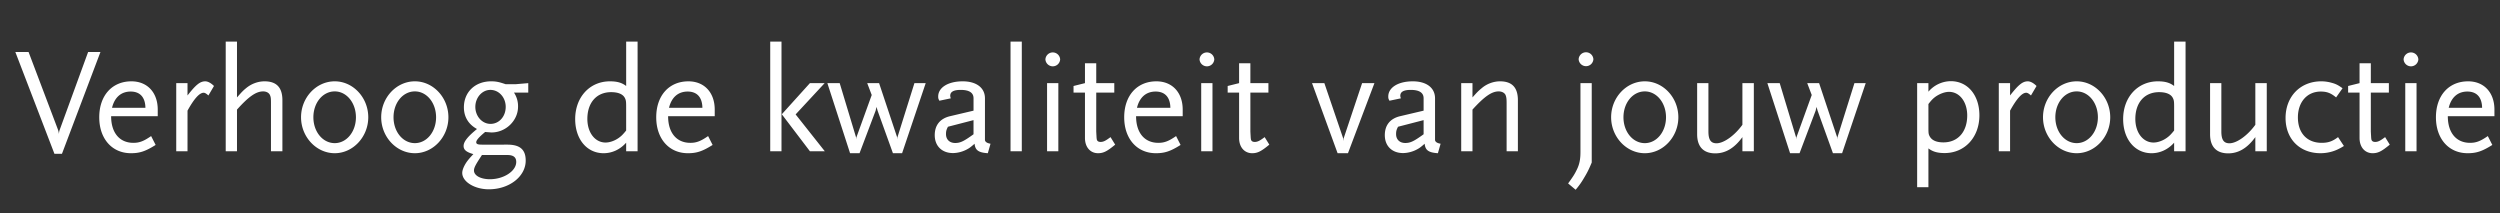<svg width="199.5" height="17" viewBox="0 0 199.5 17" xmlns="http://www.w3.org/2000/svg"><rect x="0" y="0" width="199.5" height="17" fill="#333333" stroke="none"/><path d="M8.016 4.15h-.984l-2.256 6.18a1.04 1.04 0 0 0-.072.384 1.525 1.525 0 0 0-.084-.384L2.28 4.15H1.224l3.12 8.124h.6zm4.572 5.124v-.528c0-1.356-.828-2.256-2.1-2.256-1.548 0-2.568 1.14-2.568 2.868 0 1.716 1.02 2.868 2.532 2.868.708 0 1.164-.156 1.968-.66l-.36-.708c-.588.408-.936.54-1.416.54-1.104 0-1.776-.804-1.776-2.124zm-.984-.672H8.94c.204-.84.732-1.296 1.488-1.296.744 0 1.164.456 1.176 1.296zm5.472-1.74c-.24-.24-.492-.372-.696-.372-.408 0-.744.264-1.416 1.128v-.984h-.9v5.436h.9V8.83c.516-.936.948-1.428 1.284-1.428.108 0 .204.06.384.216zm5.46 5.208V8.002c0-1.02-.468-1.512-1.428-1.512-.516 0-1.044.192-1.464.54-.264.216-.36.324-.732.744V3.322h-.9v8.748h.9V8.746c.936-1.044 1.524-1.452 2.088-1.452.252 0 .456.108.54.288.072.156.084.276.084.636v3.852zm6.852-2.712c0-1.572-1.212-2.868-2.676-2.868-1.476 0-2.688 1.296-2.688 2.868 0 1.56 1.212 2.868 2.688 2.868 1.464 0 2.676-1.308 2.676-2.868zm-.984 0c0 1.152-.744 2.064-1.692 2.064-.96 0-1.704-.912-1.704-2.064 0-1.152.744-2.064 1.704-2.064.948 0 1.692.912 1.692 2.064zm7.38 0c0-1.572-1.212-2.868-2.676-2.868-1.476 0-2.688 1.296-2.688 2.868 0 1.56 1.212 2.868 2.688 2.868 1.464 0 2.676-1.308 2.676-2.868zm-.984 0c0 1.152-.744 2.064-1.692 2.064-.96 0-1.704-.912-1.704-2.064 0-1.152.744-2.064 1.704-2.064.948 0 1.692.912 1.692 2.064zm7.356-1.968v-.756l-.984.084h-.828c-.528-.18-.756-.228-1.152-.228-1.272 0-2.172.852-2.172 2.076 0 .756.36 1.356 1.044 1.728-.732.6-1.068 1.008-1.068 1.356 0 .312.228.492.78.648-.408.432-.564.636-.72.936-.108.216-.168.408-.168.564 0 .708.984 1.308 2.124 1.308 1.632 0 2.94-1.02 2.94-2.292 0-.876-.456-1.272-1.464-1.272H38.46c-.336 0-.456-.048-.456-.192 0-.156.204-.396.708-.816.084 0 .144.012.18.012.156.012.264.024.336.024 1.14 0 2.112-.948 2.112-2.052a1.95 1.95 0 0 0-.324-1.128zm-1.8 1.14c0 .768-.528 1.356-1.212 1.356-.672 0-1.212-.612-1.212-1.356 0-.744.54-1.356 1.2-1.356.684 0 1.224.6 1.224 1.356zm.84 4.392c0 .732-.996 1.38-2.1 1.38-.732 0-1.272-.288-1.272-.696 0-.204.108-.42.456-.96l.18-.276h2.028c.48 0 .708.18.708.552zm9.684-.852V3.322h-.912v3.54c-.348-.264-.72-.372-1.296-.372-1.608 0-2.772 1.26-2.772 3.012 0 1.608.936 2.724 2.268 2.724.684 0 1.32-.3 1.8-.84v.684zm-.912-1.656c-.252.312-.384.444-.588.588-.336.24-.732.372-1.056.372-.84 0-1.452-.792-1.452-1.884 0-1.308.744-2.136 1.896-2.136.552 0 .936.156 1.092.456.096.18.108.3.108.72zm7.068-1.14v-.528c0-1.356-.828-2.256-2.1-2.256-1.548 0-2.568 1.14-2.568 2.868 0 1.716 1.02 2.868 2.532 2.868.708 0 1.164-.156 1.968-.66l-.36-.708c-.588.408-.936.54-1.416.54-1.104 0-1.776-.804-1.776-2.124zm-.984-.672h-2.664c.204-.84.732-1.296 1.488-1.296.744 0 1.164.456 1.176 1.296zm9.768 3.468l-2.328-2.94 2.316-2.496h-1.176l-2.244 2.484 2.244 2.952zm-3.456 0V3.322h-.9v8.748zm11.508-5.436h-.9l-1.356 4.32-.012.168-.012-.168-1.44-4.32h-.948l.36.948-1.224 3.384-.012.156-.012-.156-1.308-4.332h-.984l1.812 5.592h.756l1.284-3.396.072-.3.084.3 1.224 3.396h.732zm5.172 4.836c-.276-.048-.42-.144-.444-.288V7.846c0-.84-.684-1.356-1.776-1.356-1.164 0-1.956.492-1.956 1.212 0 .132.012.192.096.336l.912-.192a.538.538 0 0 1-.048-.204c0-.312.264-.468.828-.468.696 0 1.032.228 1.032.672v.984l-1.884.444c-.792.192-1.212.72-1.212 1.512 0 .864.576 1.428 1.452 1.428.384 0 .816-.12 1.152-.312.18-.096.3-.192.576-.432.048.516.312.708 1.056.756zm-1.356-.756c-.78.564-1.056.696-1.464.696-.444 0-.732-.276-.732-.708 0-.216.024-.336.156-.588l2.04-.528zm3.852 1.356V3.322h-.9v8.748zm3.06-7.332a.589.589 0 0 0-1.176 0 .589.589 0 0 0 1.176 0zm-.144 7.332V6.634h-.9v5.436zm4.536-.528l-.372-.6c-.384.288-.564.384-.792.384-.192 0-.3-.084-.312-.264-.012-.06-.012-.168-.024-.336l-.012-.24V7.39h1.44v-.756h-1.44V5.05h-.9v1.584l-.912.228v.528h.912v3.624c0 .72.42 1.212 1.044 1.212.432 0 .732-.156 1.368-.684zm5.388-2.268v-.528c0-1.356-.828-2.256-2.1-2.256-1.548 0-2.568 1.14-2.568 2.868 0 1.716 1.02 2.868 2.532 2.868.708 0 1.164-.156 1.968-.66l-.36-.708c-.588.408-.936.54-1.416.54-1.104 0-1.776-.804-1.776-2.124zm-.984-.672h-2.664c.204-.84.732-1.296 1.488-1.296.744 0 1.164.456 1.176 1.296zM96.9 4.738a.589.589 0 0 0-1.176 0 .589.589 0 0 0 1.176 0zm-.144 7.332V6.634h-.9v5.436zm4.536-.528l-.372-.6c-.384.288-.564.384-.792.384-.192 0-.3-.084-.312-.264-.012-.06-.012-.168-.024-.336l-.012-.24V7.39h1.44v-.756h-1.44V5.05h-.9v1.584l-.912.228v.528h.912v3.624c0 .72.42 1.212 1.044 1.212.432 0 .732-.156 1.368-.684zm8.388-4.908h-.984l-1.476 4.416-.012.204-.024-.216-1.5-4.404h-.984l2.04 5.592h.828zm5.28 4.836c-.276-.048-.42-.144-.444-.288V7.846c0-.84-.684-1.356-1.776-1.356-1.164 0-1.956.492-1.956 1.212 0 .132.012.192.096.336l.912-.192a.538.538 0 0 1-.048-.204c0-.312.264-.468.828-.468.696 0 1.032.228 1.032.672v.984l-1.884.444c-.792.192-1.212.72-1.212 1.512 0 .864.576 1.428 1.452 1.428.384 0 .816-.12 1.152-.312.18-.096.3-.192.576-.432.048.516.312.708 1.056.756zm-1.356-.756c-.78.564-1.056.696-1.464.696-.444 0-.732-.276-.732-.708 0-.216.024-.336.156-.588l2.04-.528zm7.524 1.356V8.002c0-1.02-.468-1.512-1.428-1.512-.504 0-1.044.192-1.452.54-.264.216-.372.324-.744.744v-1.14h-.9v5.436h.9V8.746c.948-1.044 1.536-1.452 2.088-1.452.252 0 .468.108.552.288.06.156.084.276.084.636v3.852zm6.024-7.344a.589.589 0 0 0-1.176 0 .589.589 0 0 0 1.176 0zm-.132 8.244V6.634h-.9v5.508c0 .576-.084.984-.288 1.392-.18.372-.288.54-.696 1.104l.6.504a6.06 6.06 0 0 0 .672-.948c.24-.396.36-.624.612-1.224zm6.912-3.612c0-1.572-1.212-2.868-2.676-2.868-1.476 0-2.688 1.296-2.688 2.868 0 1.56 1.212 2.868 2.688 2.868 1.464 0 2.676-1.308 2.676-2.868zm-.984 0c0 1.152-.744 2.064-1.692 2.064-.96 0-1.704-.912-1.704-2.064 0-1.152.744-2.064 1.704-2.064.948 0 1.692.912 1.692 2.064zm7.008 2.712V6.634h-.912v3.324c-.624.864-1.488 1.476-2.064 1.476-.456 0-.648-.276-.648-.948V6.634h-.9v4.08c0 .996.504 1.524 1.452 1.524.816 0 1.524-.42 2.16-1.296v1.128zm8.928-5.436h-.9l-1.356 4.32-.012.168-.012-.168-1.44-4.32h-.948l.36.948-1.224 3.384-.012.156-.012-.156-1.308-4.332h-.984l1.812 5.592h.756l1.284-3.396.072-.3.084.3 1.224 3.396H147zm9.072 2.568c0-1.608-.936-2.724-2.28-2.724a2.37 2.37 0 0 0-1.788.84v-.684h-.9v8.304h.9v-3.096c.348.264.72.372 1.296.372 1.608 0 2.772-1.26 2.772-3.012zm-.972.012c0 1.308-.744 2.148-1.896 2.148-.552 0-.912-.156-1.092-.468-.096-.18-.108-.24-.108-.708V8.302c.252-.324.372-.444.588-.6.336-.228.732-.372 1.056-.372.84 0 1.452.792 1.452 1.884zm5.532-2.352c-.24-.24-.492-.372-.696-.372-.408 0-.744.264-1.416 1.128v-.984h-.9v5.436h.9V8.83c.516-.936.948-1.428 1.284-1.428.108 0 .204.06.384.216zm5.88 2.496c0-1.572-1.212-2.868-2.676-2.868-1.476 0-2.688 1.296-2.688 2.868 0 1.56 1.212 2.868 2.688 2.868 1.464 0 2.676-1.308 2.676-2.868zm-.984 0c0 1.152-.744 2.064-1.692 2.064-.96 0-1.704-.912-1.704-2.064 0-1.152.744-2.064 1.704-2.064.948 0 1.692.912 1.692 2.064zm6.996 2.712V3.322h-.912v3.54c-.348-.264-.72-.372-1.296-.372-1.608 0-2.772 1.26-2.772 3.012 0 1.608.936 2.724 2.268 2.724.684 0 1.32-.3 1.8-.84v.684zm-.912-1.656c-.252.312-.384.444-.588.588-.336.24-.732.372-1.056.372-.84 0-1.452-.792-1.452-1.884 0-1.308.744-2.136 1.896-2.136.552 0 .936.156 1.092.456.096.18.108.3.108.72zm7.392 1.656V6.634h-.912v3.324c-.624.864-1.488 1.476-2.064 1.476-.456 0-.648-.276-.648-.948V6.634h-.9v4.08c0 .996.504 1.524 1.452 1.524.816 0 1.524-.42 2.16-1.296v1.128zm6.156-.42l-.468-.708c-.444.336-.78.456-1.308.456-1.164 0-1.896-.78-1.896-2.028 0-1.224.732-2.064 1.824-2.064.492 0 .804.12 1.224.468l.516-.732c-.372-.264-.54-.348-.9-.444a3.02 3.02 0 0 0-.804-.108c-1.668 0-2.844 1.212-2.844 2.928 0 1.668 1.128 2.808 2.784 2.808.54 0 1.068-.132 1.512-.372.084-.036.204-.108.36-.204zm3.66-.108l-.372-.6c-.384.288-.564.384-.792.384-.192 0-.3-.084-.312-.264-.012-.06-.012-.168-.024-.336l-.012-.24V7.39h1.44v-.756h-1.44V5.05h-.9v1.584l-.912.228v.528h.912v3.624c0 .72.42 1.212 1.044 1.212.432 0 .732-.156 1.368-.684zm2.28-6.804a.589.589 0 0 0-1.176 0 .589.589 0 0 0 1.176 0zm-.144 7.332V6.634h-.9v5.436zm6.216-2.796v-.528c0-1.356-.828-2.256-2.1-2.256-1.548 0-2.568 1.14-2.568 2.868 0 1.716 1.02 2.868 2.532 2.868.708 0 1.164-.156 1.968-.66l-.36-.708c-.588.408-.936.54-1.416.54-1.104 0-1.776-.804-1.776-2.124zm-.984-.672h-2.664c.204-.84.732-1.296 1.488-1.296.744 0 1.164.456 1.176 1.296z" fill="#fff"/></svg>